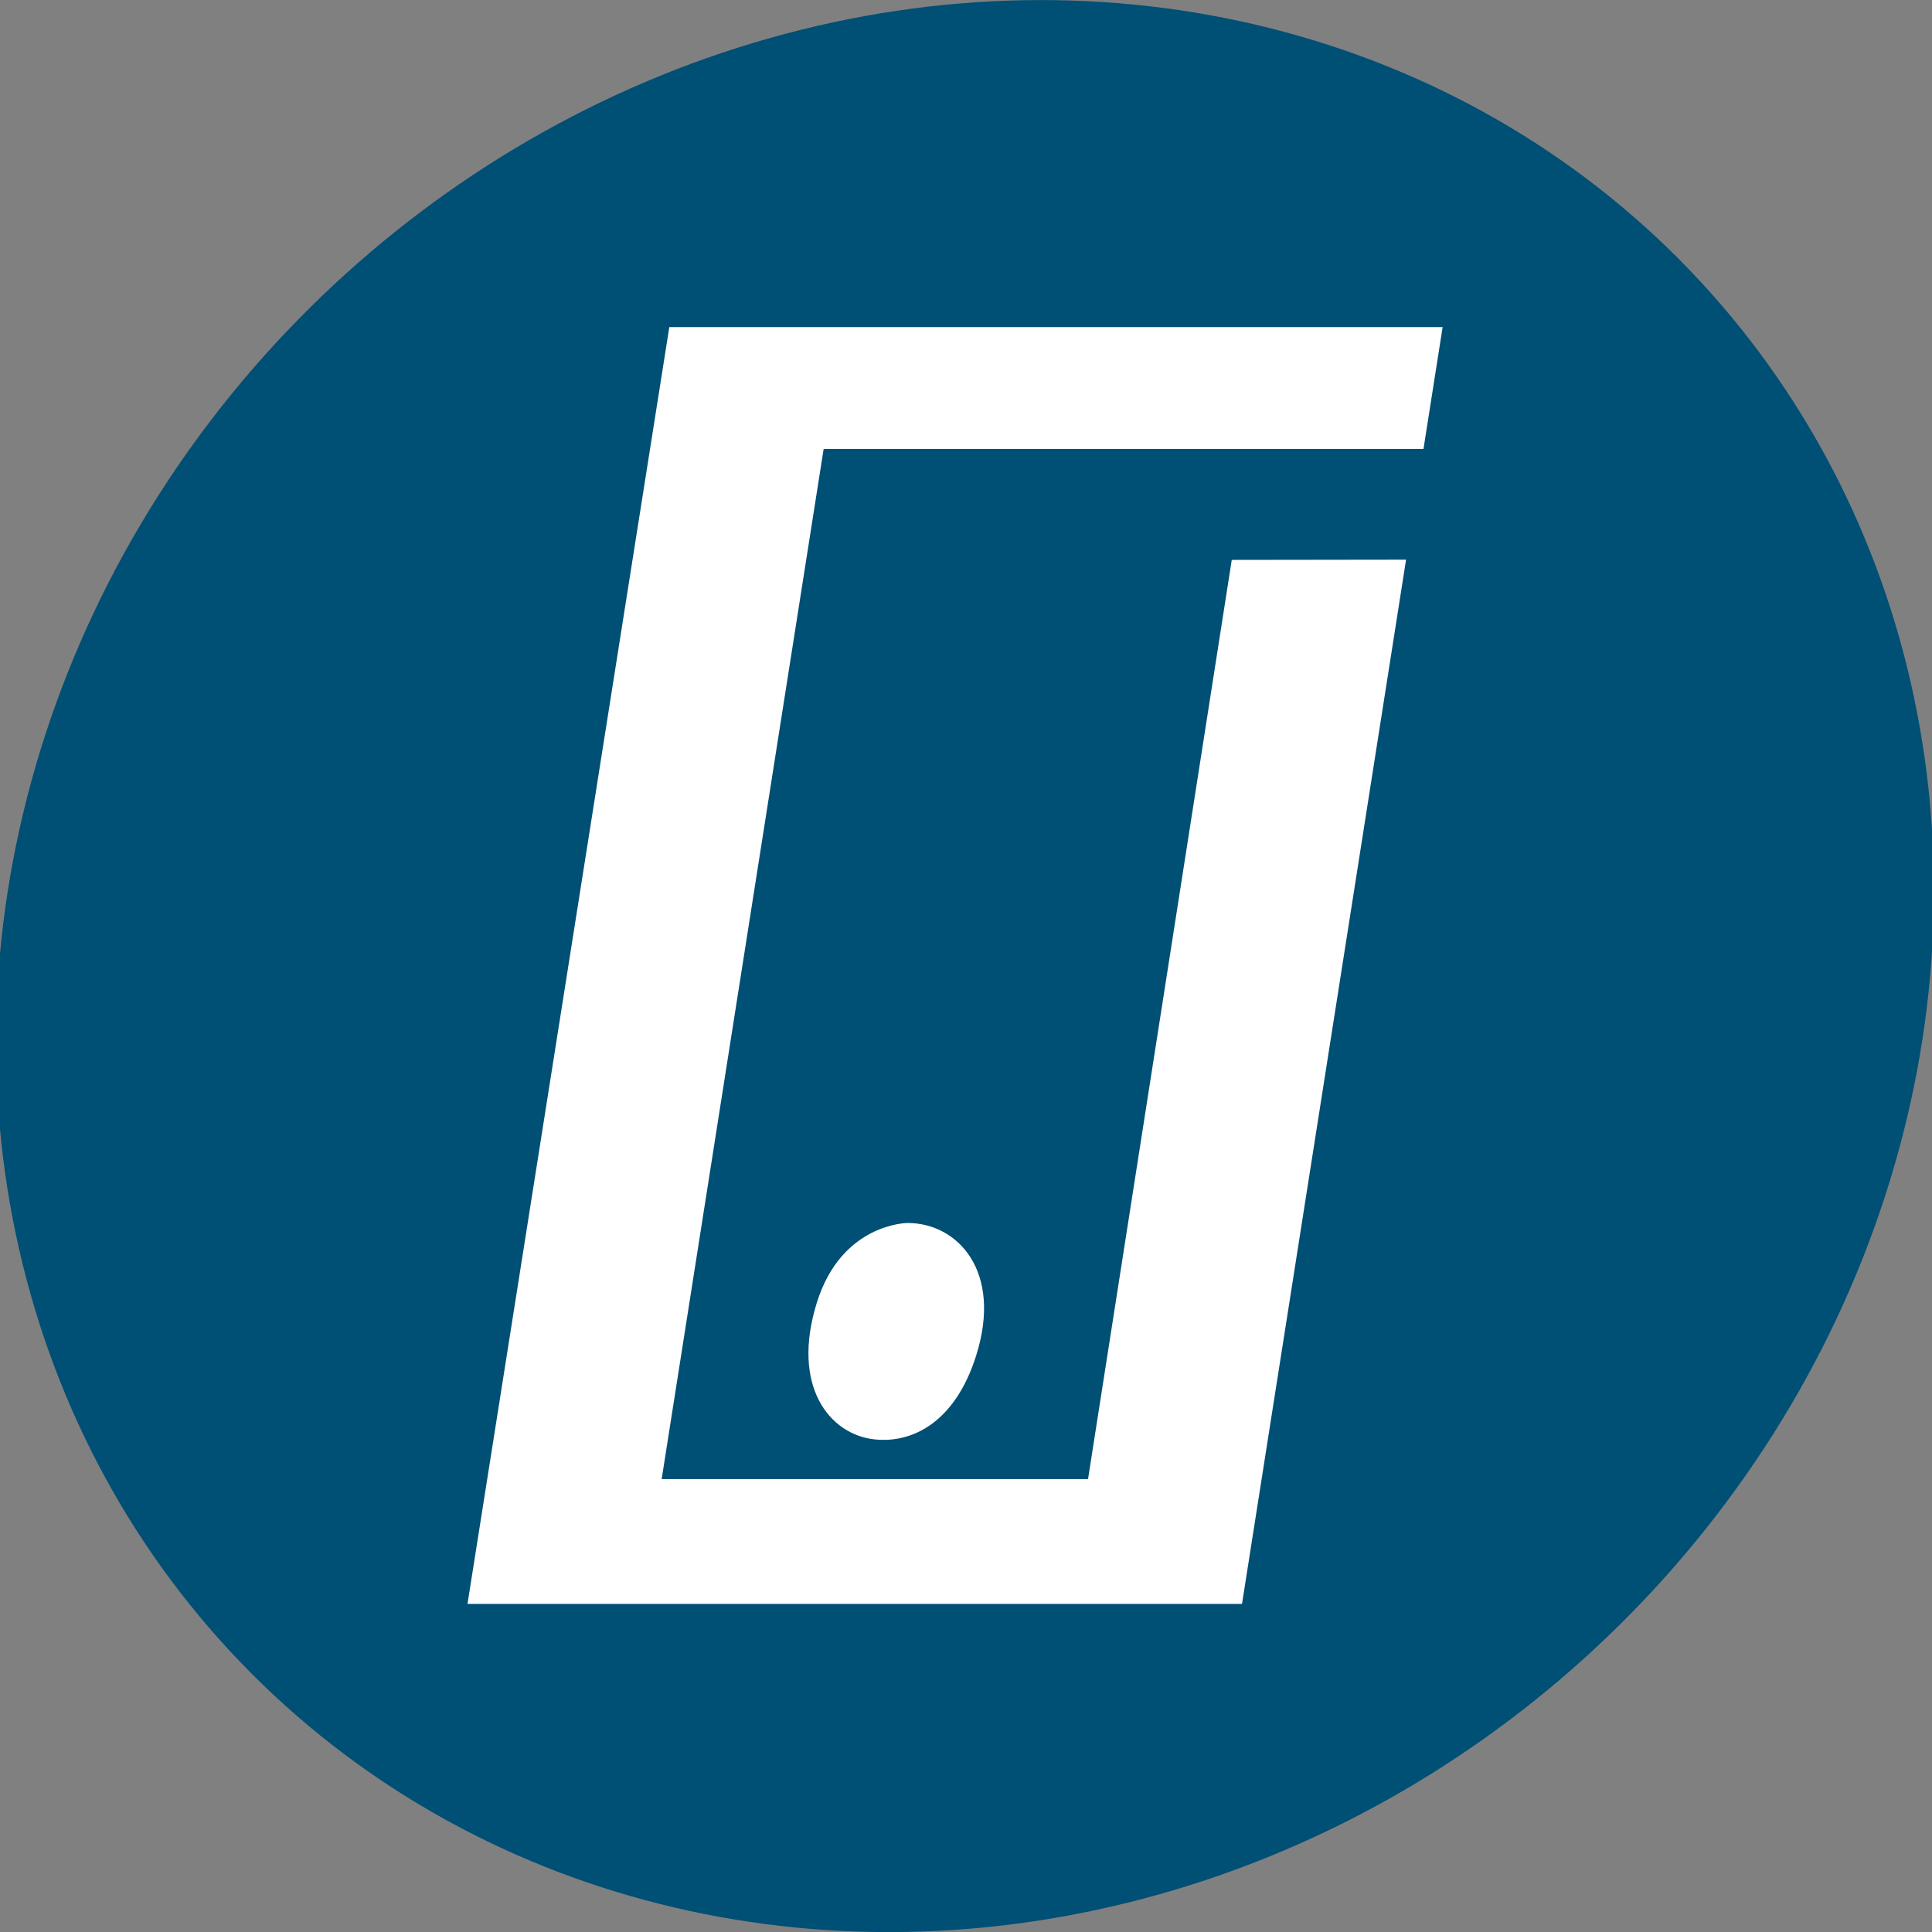 <?xml version="1.0" encoding="UTF-8"?>
<svg xmlns="http://www.w3.org/2000/svg" viewBox="0 0 325.98 325.98">
  <rect x="0" y="0" width="325.98" height="325.98" fill="#808080" stroke="none"/>
  <defs>
    <style>.uuid-a63988d6-5240-464b-9382-665dd14723a6{fill:#004f75;}.uuid-db20aeaa-0a9f-419d-9d5d-371f5448b7d6{fill:#fff;}</style>
  </defs>
  <g id="uuid-bad08745-335e-4d77-82bb-068d18219097">
    <ellipse class="uuid-a63988d6-5240-464b-9382-665dd14723a6" cx="162.82" cy="162.99" rx="169.53" ry="156.7" transform="translate(-67.52 158.34) rotate(-43.87)"></ellipse>
  </g>
  <g id="uuid-41387611-ab87-4892-88c9-25b8af044e13">
    <path class="uuid-db20aeaa-0a9f-419d-9d5d-371f5448b7d6" d="M153.14,206.35s-11.13,0-15.32,13.45c-4.38,14.06,2.12,22.23,9.71,23.06,6.46,.71,13.62-2.94,17.15-14.06,4.56-14.35-3.14-22.45-11.54-22.45Z"></path>
    <path class="uuid-db20aeaa-0a9f-419d-9d5d-371f5448b7d6" d="M237.24,94.43l-27.68,176.19H78.88L112.93,55.19H243.41l-3.23,20.56h-101.21l-27.33,173.81h71.94l24.25-155.09,29.42-.04Z"></path>
  </g>
</svg>
